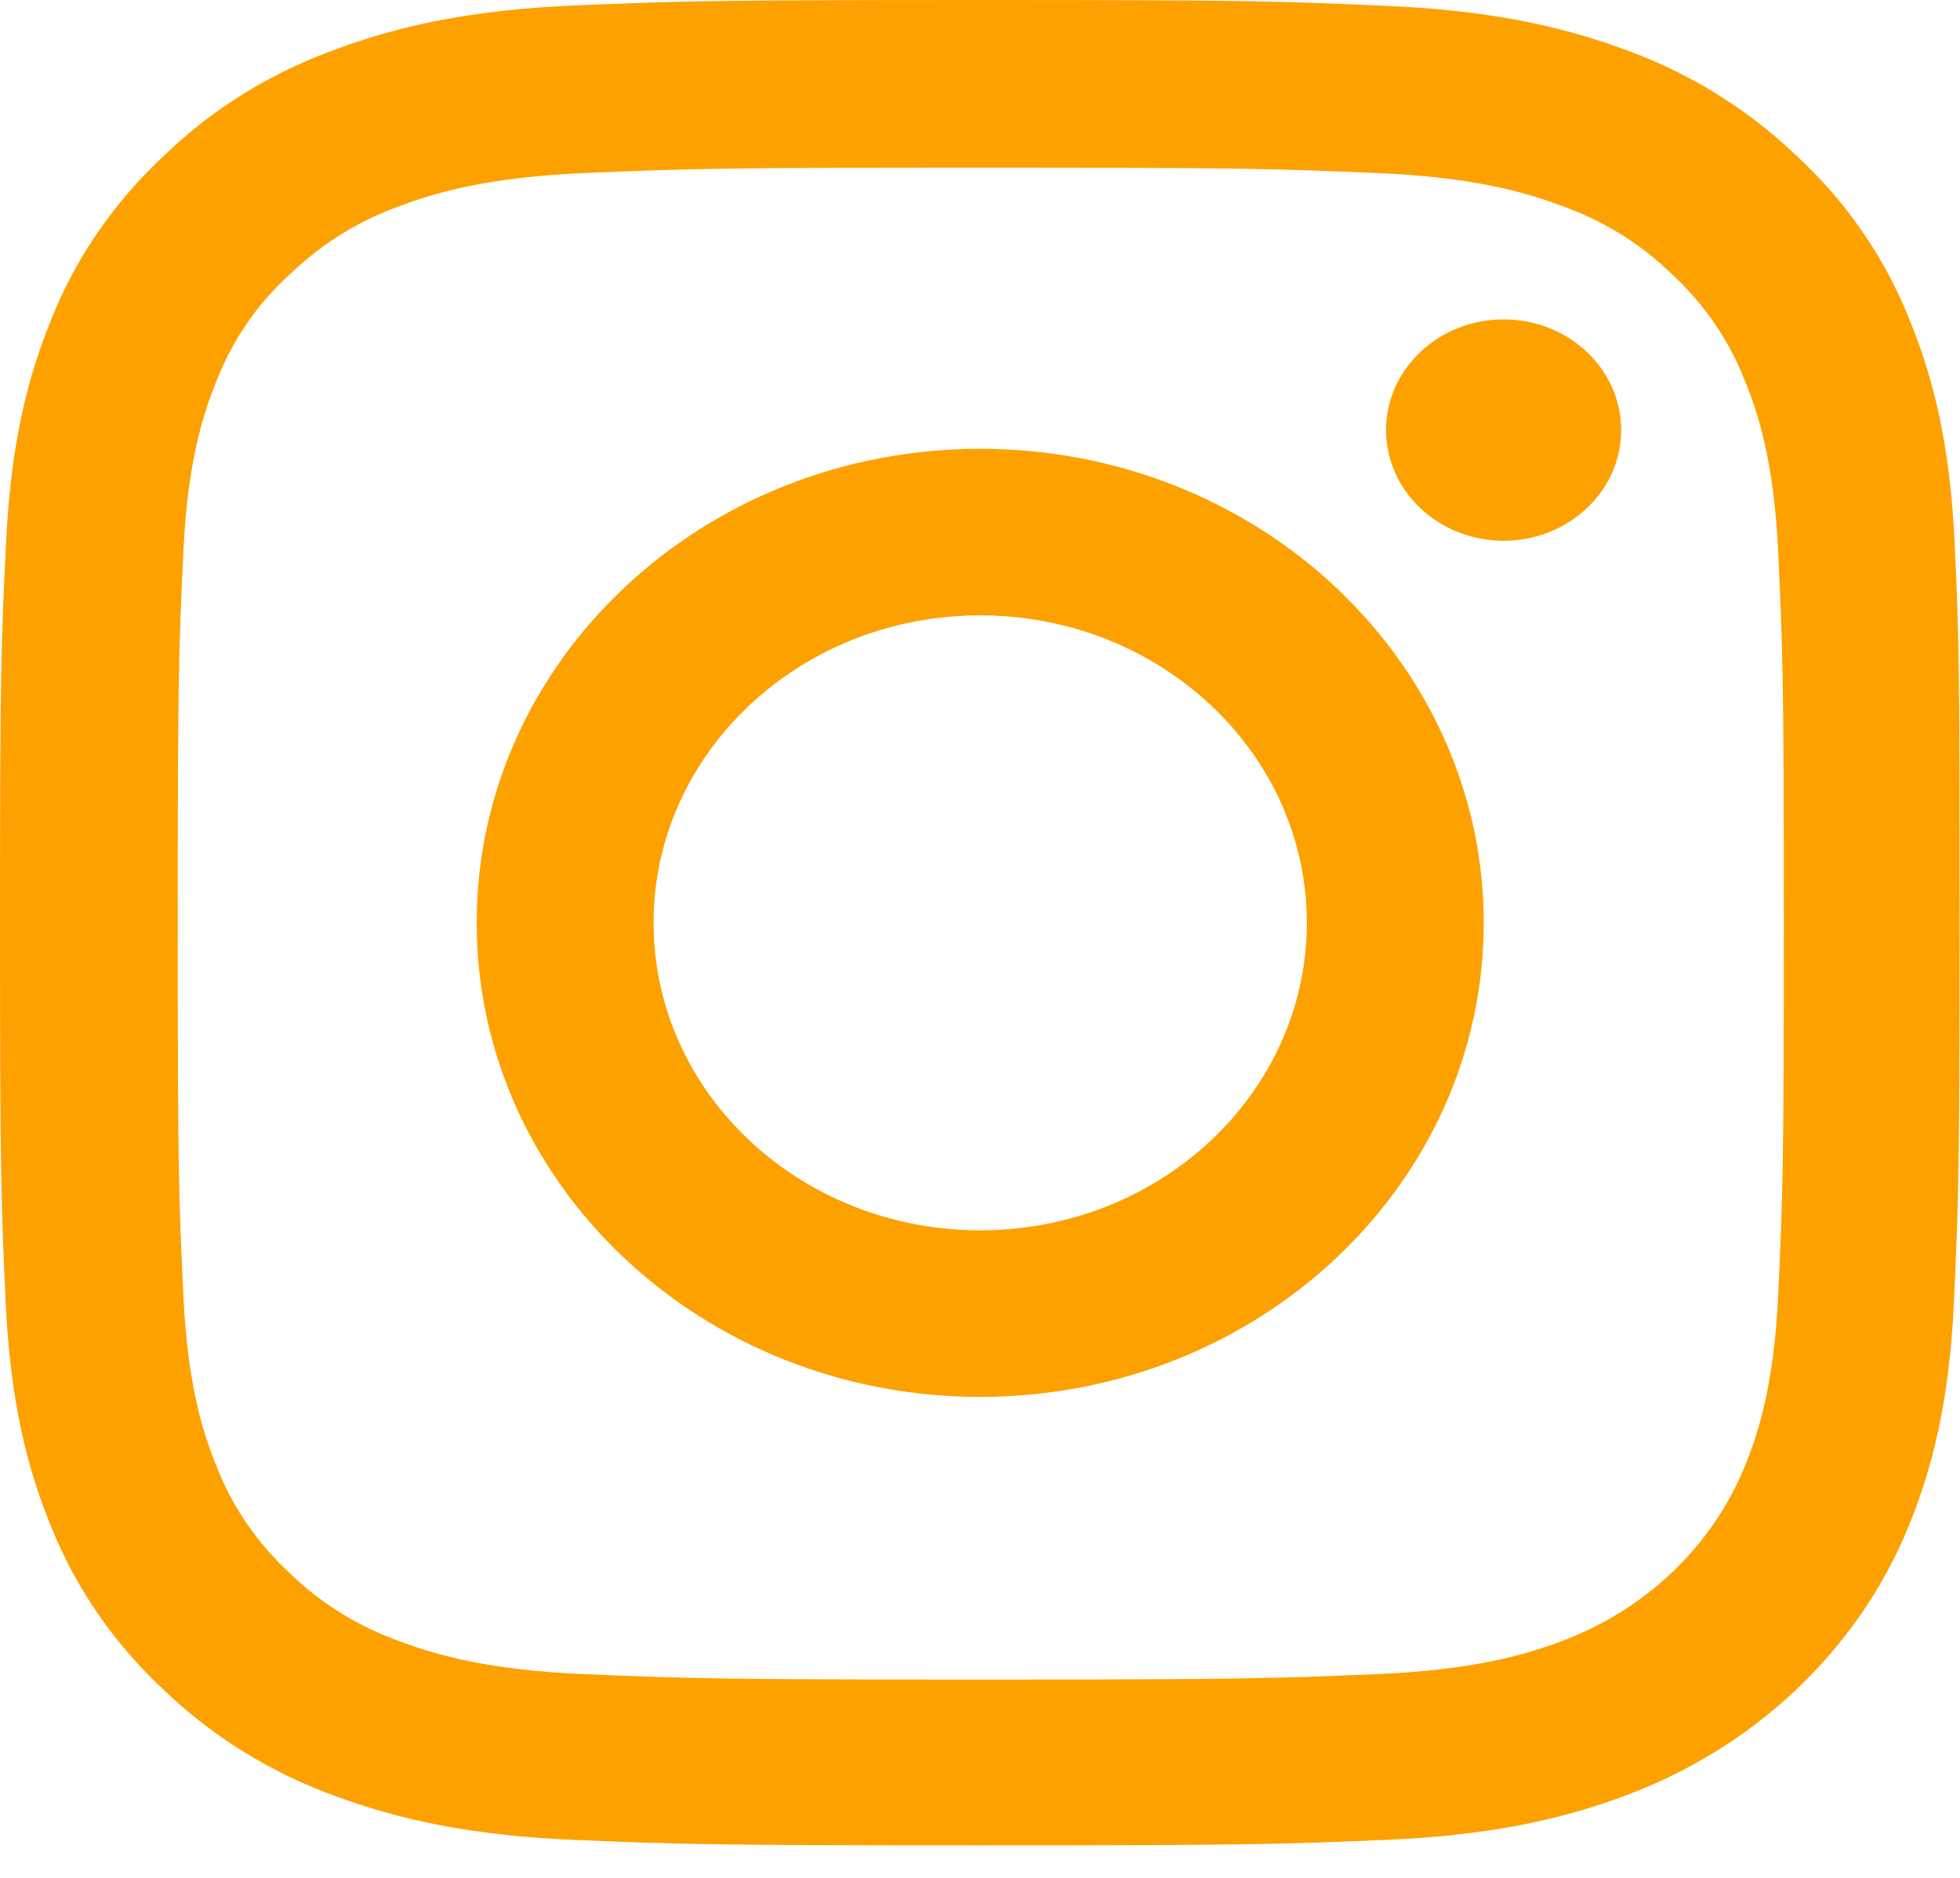 <svg width="24" height="23" viewBox="0 0 24 23" fill="none" xmlns="http://www.w3.org/2000/svg">
<path d="M23.934 6.645C23.878 5.444 23.672 4.619 23.377 3.903C23.072 3.144 22.603 2.464 21.989 1.899C21.389 1.325 20.662 0.879 19.865 0.596C19.101 0.318 18.229 0.124 16.953 0.071C15.669 0.013 15.261 0 12.002 0C8.744 0 8.336 0.013 7.056 0.066C5.781 0.119 4.904 0.314 4.145 0.592C3.338 0.879 2.616 1.32 2.016 1.899C1.407 2.464 0.933 3.148 0.633 3.899C0.338 4.619 0.131 5.44 0.075 6.641C0.014 7.85 0 8.235 0 11.303C0 14.372 0.014 14.756 0.07 15.961C0.127 17.162 0.333 17.988 0.628 18.703C0.933 19.463 1.407 20.143 2.016 20.708C2.616 21.282 3.343 21.728 4.14 22.01C4.904 22.289 5.776 22.483 7.051 22.536C8.331 22.589 8.739 22.602 11.998 22.602C15.256 22.602 15.664 22.589 16.944 22.536C18.219 22.483 19.096 22.289 19.855 22.01C21.468 21.423 22.744 20.222 23.367 18.703C23.662 17.984 23.869 17.162 23.925 15.961C23.981 14.756 23.995 14.372 23.995 11.303C23.995 8.235 23.991 7.85 23.934 6.645ZM21.773 15.873C21.721 16.977 21.525 17.573 21.36 17.97C20.957 18.955 20.127 19.736 19.082 20.116C18.66 20.271 18.022 20.456 16.855 20.505C15.589 20.558 15.209 20.571 12.007 20.571C8.805 20.571 8.42 20.558 7.159 20.505C5.987 20.456 5.354 20.271 4.932 20.116C4.412 19.935 3.938 19.648 3.554 19.273C3.155 18.906 2.851 18.465 2.658 17.975C2.494 17.578 2.297 16.977 2.246 15.878C2.189 14.685 2.176 14.328 2.176 11.312C2.176 8.296 2.189 7.934 2.246 6.747C2.297 5.643 2.494 5.047 2.658 4.649C2.851 4.159 3.155 3.713 3.559 3.351C3.948 2.976 4.416 2.689 4.937 2.508C5.359 2.353 5.997 2.168 7.164 2.119C8.43 2.066 8.81 2.053 12.012 2.053C15.219 2.053 15.598 2.066 16.86 2.119C18.032 2.168 18.665 2.353 19.087 2.508C19.607 2.689 20.081 2.976 20.465 3.351C20.863 3.718 21.168 4.159 21.36 4.649C21.525 5.047 21.721 5.647 21.773 6.747C21.829 7.939 21.843 8.296 21.843 11.312C21.843 14.328 21.829 14.681 21.773 15.873Z" fill="#FDA100"/>
<path d="M12.002 5.497C8.599 5.497 5.837 8.098 5.837 11.303C5.837 14.509 8.599 17.109 12.002 17.109C15.406 17.109 18.168 14.509 18.168 11.303C18.168 8.098 15.406 5.497 12.002 5.497ZM12.002 15.069C9.794 15.069 8.003 13.383 8.003 11.303C8.003 9.224 9.794 7.537 12.002 7.537C14.21 7.537 16.002 9.224 16.002 11.303C16.002 13.383 14.21 15.069 12.002 15.069Z" fill="#FDA100"/>
<path d="M19.851 5.268C19.851 6.016 19.206 6.623 18.412 6.623C17.617 6.623 16.972 6.016 16.972 5.268C16.972 4.519 17.617 3.912 18.412 3.912C19.206 3.912 19.851 4.519 19.851 5.268Z" fill="#FDA100"/>
</svg>
